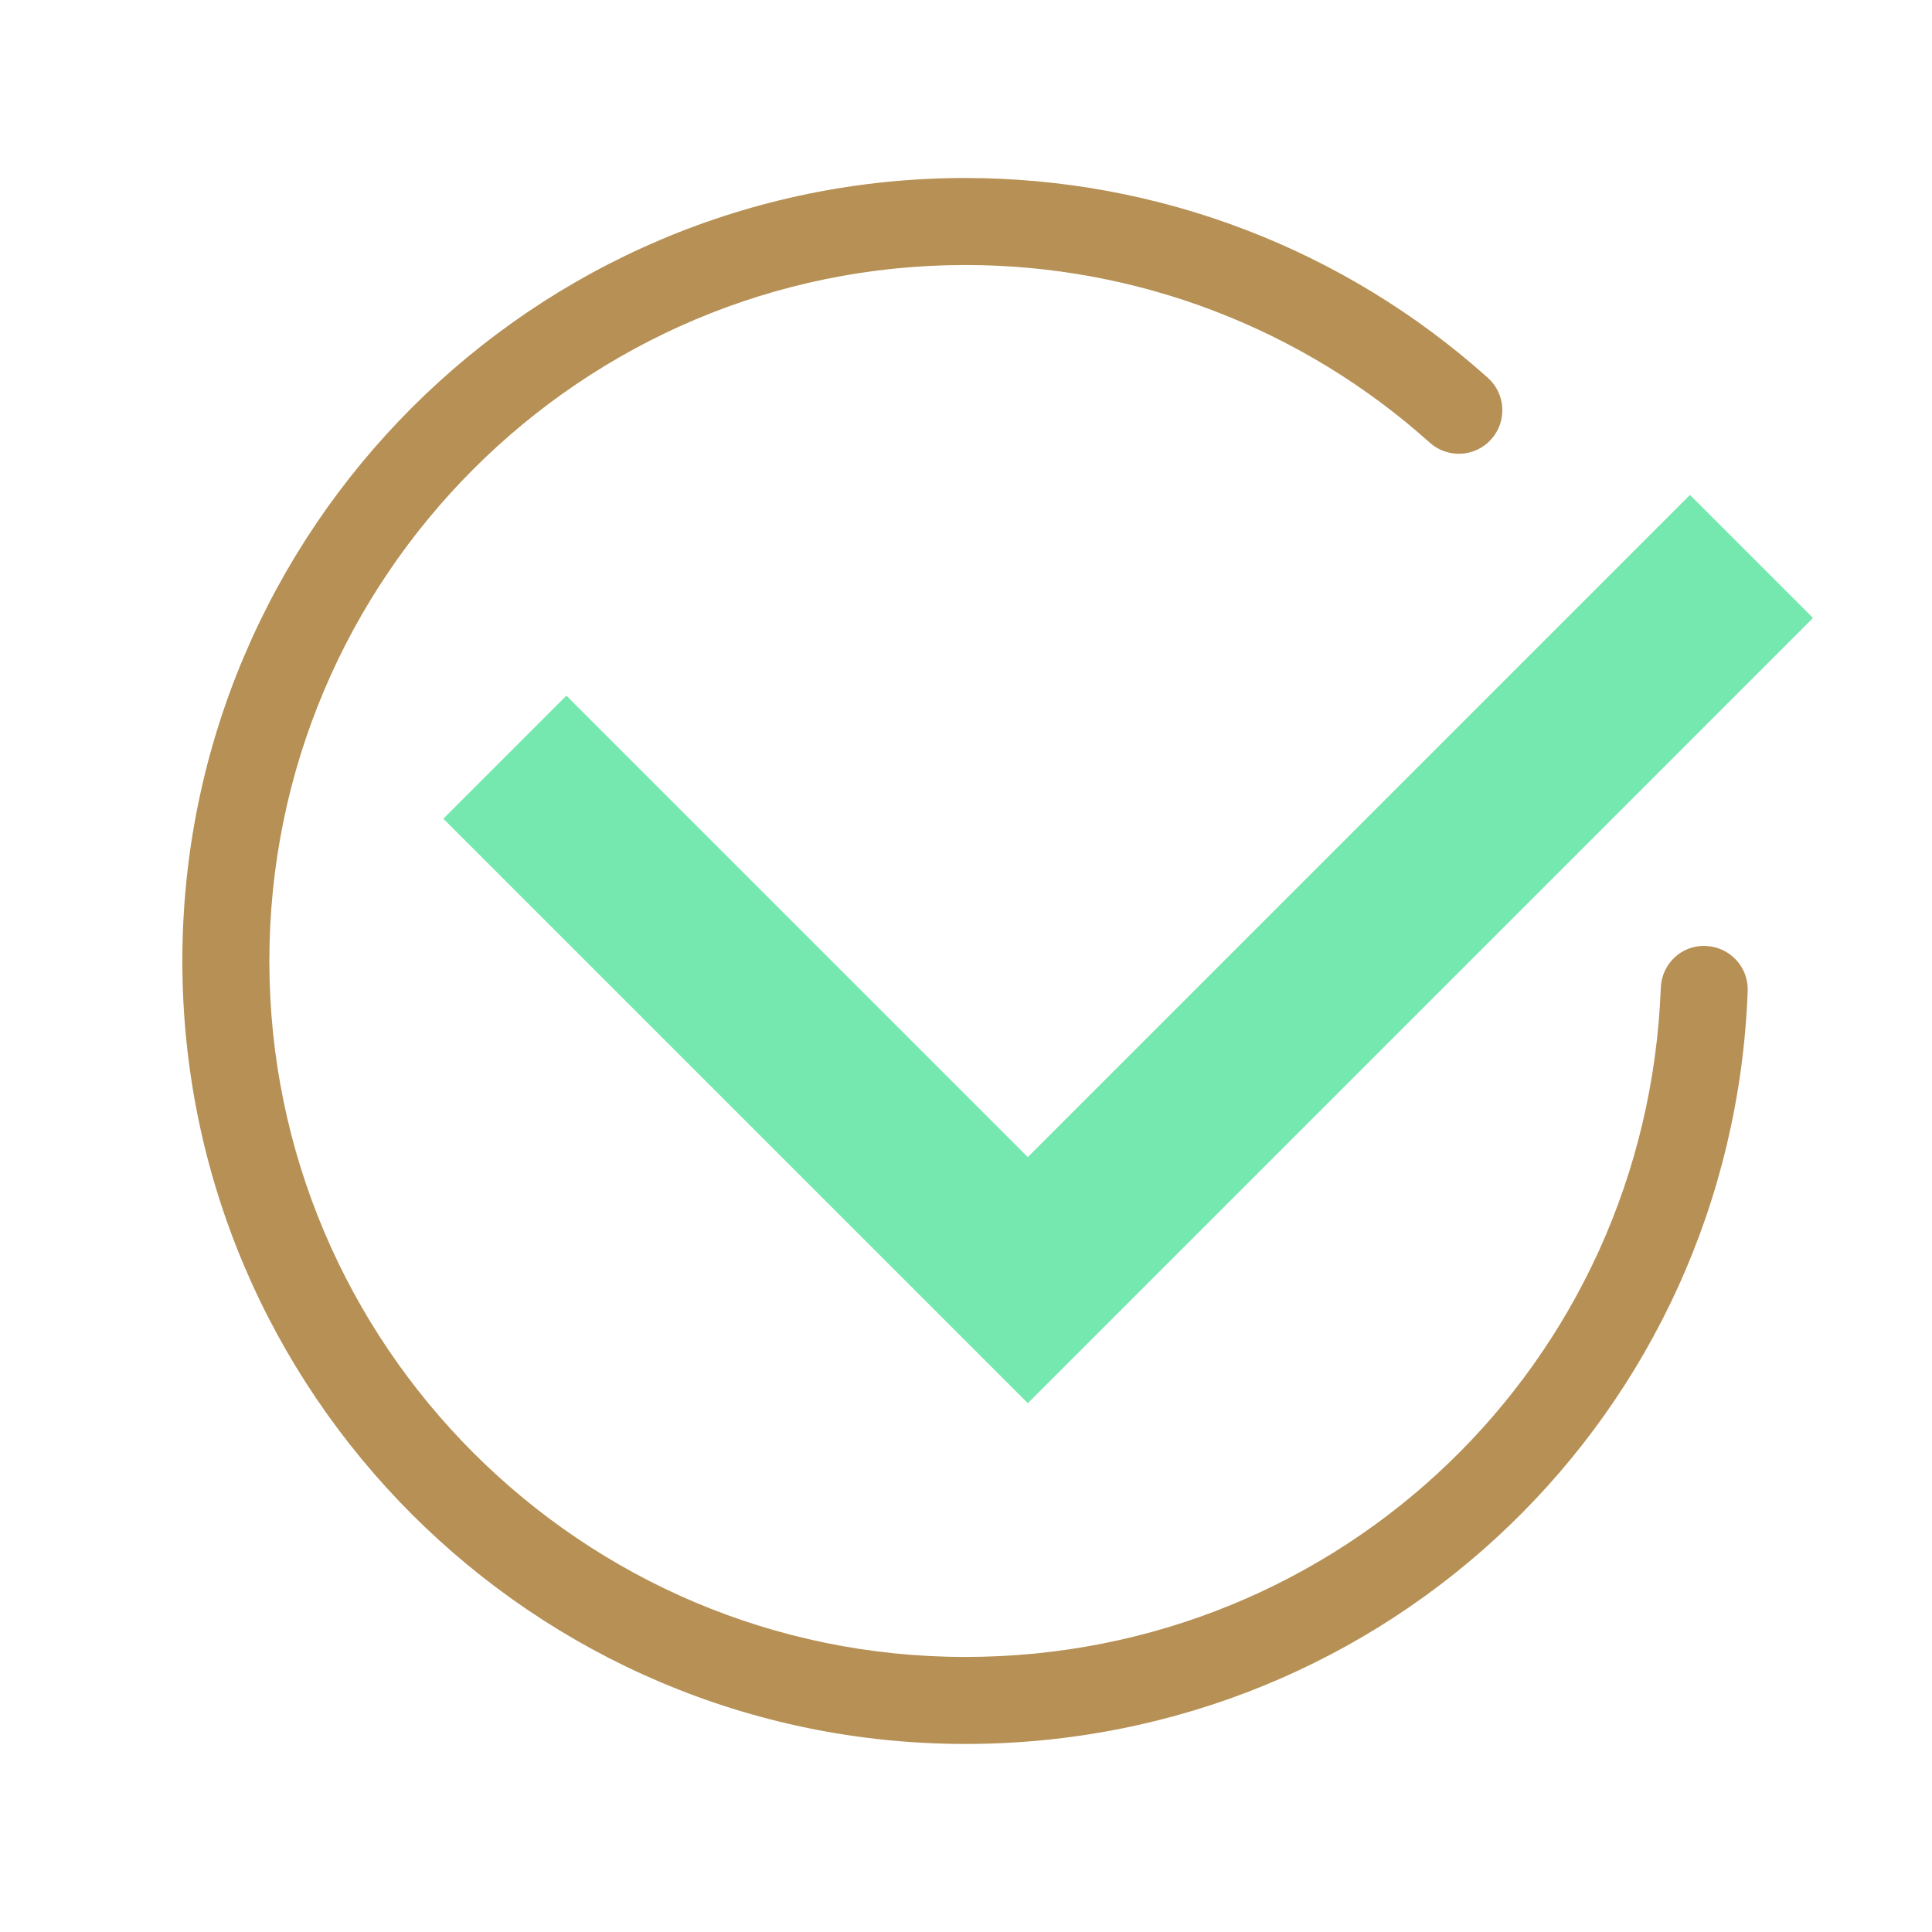 <?xml version="1.0" encoding="utf-8"?>
<!-- Uploaded to: SVG Repo, www.svgrepo.com, Generator: SVG Repo Mixer Tools -->
<svg width="800px" height="800px" viewBox="0 0 1024 1024" class="icon"  version="1.1" xmlns="http://www.w3.org/2000/svg"><path d="M511.642 924.328c-228.817 0-414.99-186.163-414.99-414.99S282.826 94.348 511.642 94.348c102.397 0 200.763 37.622 276.975 105.931 9.479 8.499 10.266 23.077 1.756 32.556-8.488 9.502-23.055 10.266-32.556 1.778-67.724-60.722-155.148-94.156-246.175-94.156-203.397 0-368.88 165.482-368.88 368.88S308.244 878.218 511.642 878.218c199.164 0 361.09-155.779 368.61-354.639 0.496-12.721 11.032-22.863 23.911-22.177 12.721 0.484 22.649 11.19 22.155 23.911-8.465 223.75-190.61 399.015-414.676 399.015z" fill="#B69054" /><path d="M960.927 327.539l-65.21-65.209-350.956 350.956-244.568-244.566-65.21 65.209 309.746 309.744 0.033-0.032 0.032 0.032z" fill="#74E8AE" /></svg>